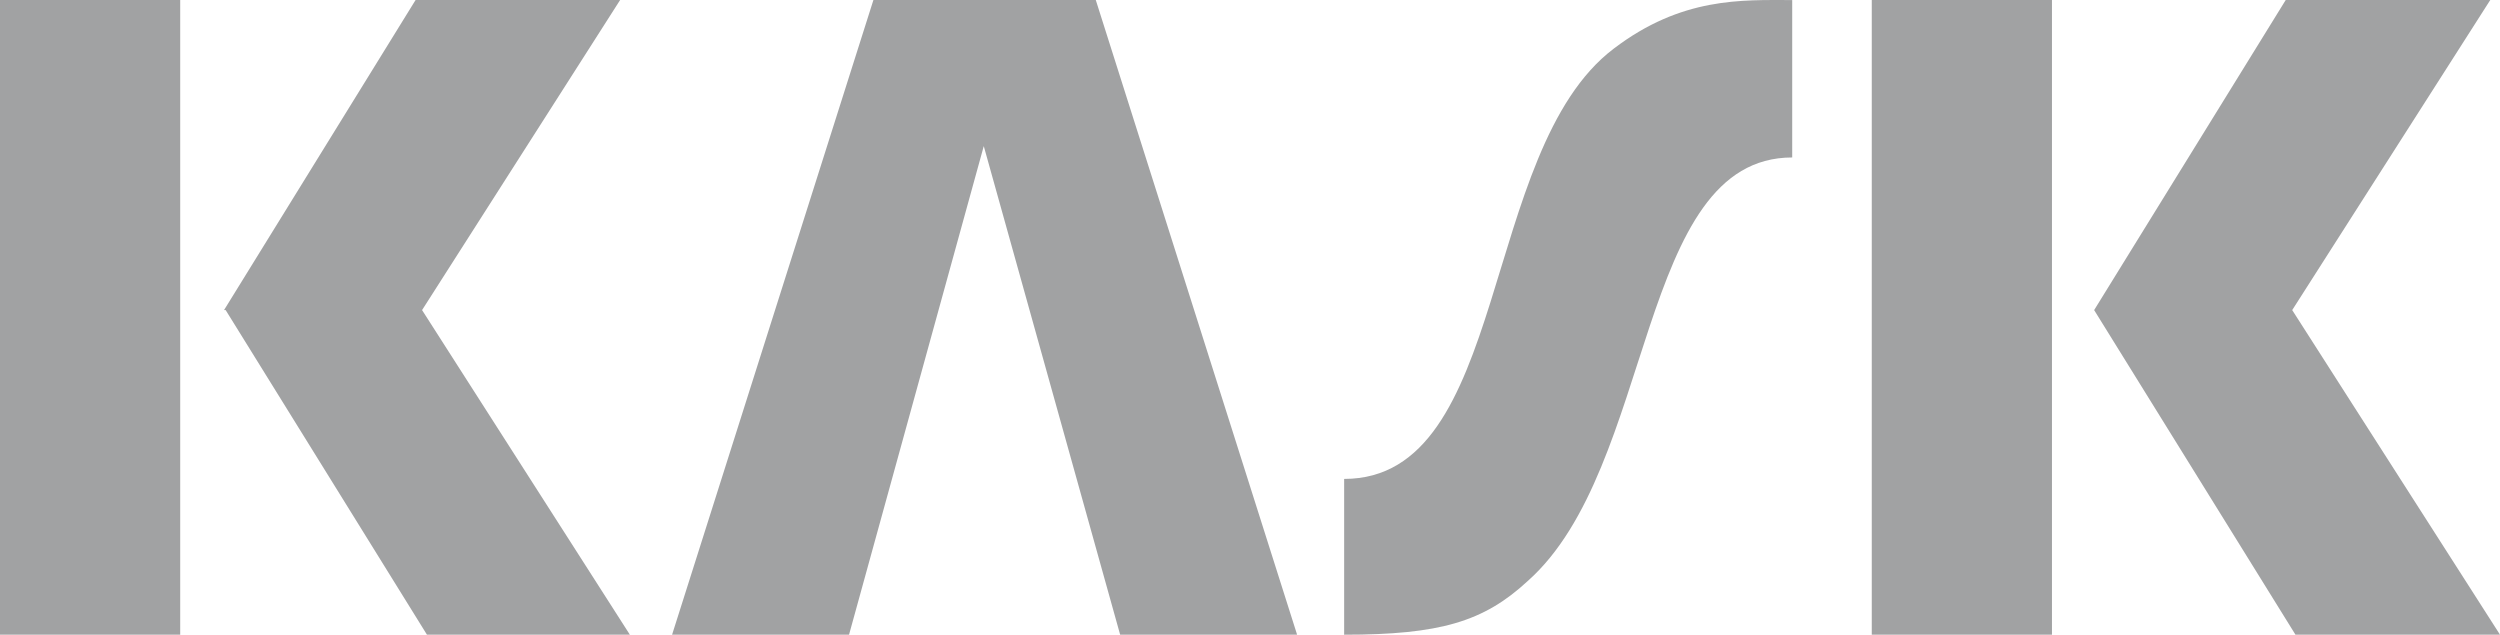 <svg xmlns="http://www.w3.org/2000/svg" width="100.054" height="25.405" viewBox="0 0 100.054 25.405">
  <g id="kask_logo" transform="translate(0 0.002)">
    <path id="Pfad_9209" d="M0,0H7.212V25.4H0ZM8.966,12.409,16.632,0h8.186L16.892,12.409,25.208,25.4H17.087L9.031,12.409Z" transform="translate(0 -0.001)" fill="#a1a2a3"/>
    <path id="Pfad_9210" d="M115.3,0h7.212V25.4H115.3Zm8.9,12.409L131.867,0h8.186l-7.926,12.409L140.443,25.4h-8.186L124.2,12.409Z" transform="translate(-40.389 -0.001)" fill="#a1a2a3"/>
    <path id="Pfad_9211" d="M58.357,0h-8.9L41.4,25.4h7.082L53.874,5.847,59.332,25.4h7.082Z" transform="translate(-14.502 -0.001)" fill="#a1a2a3"/>
    <path id="Pfad_9212" d="M93.585,1.948C88.193,6.041,89.427,19.165,82.8,19.165V25.4c3.833,0,5.587-.52,7.342-2.144C95.274,18.711,94.495,6.3,100.732,6.3V0C98.718,0,96.314-.131,93.585,1.948Z" transform="translate(-29.005 0)" fill="#a1a2a3"/>
  </g>
</svg>
